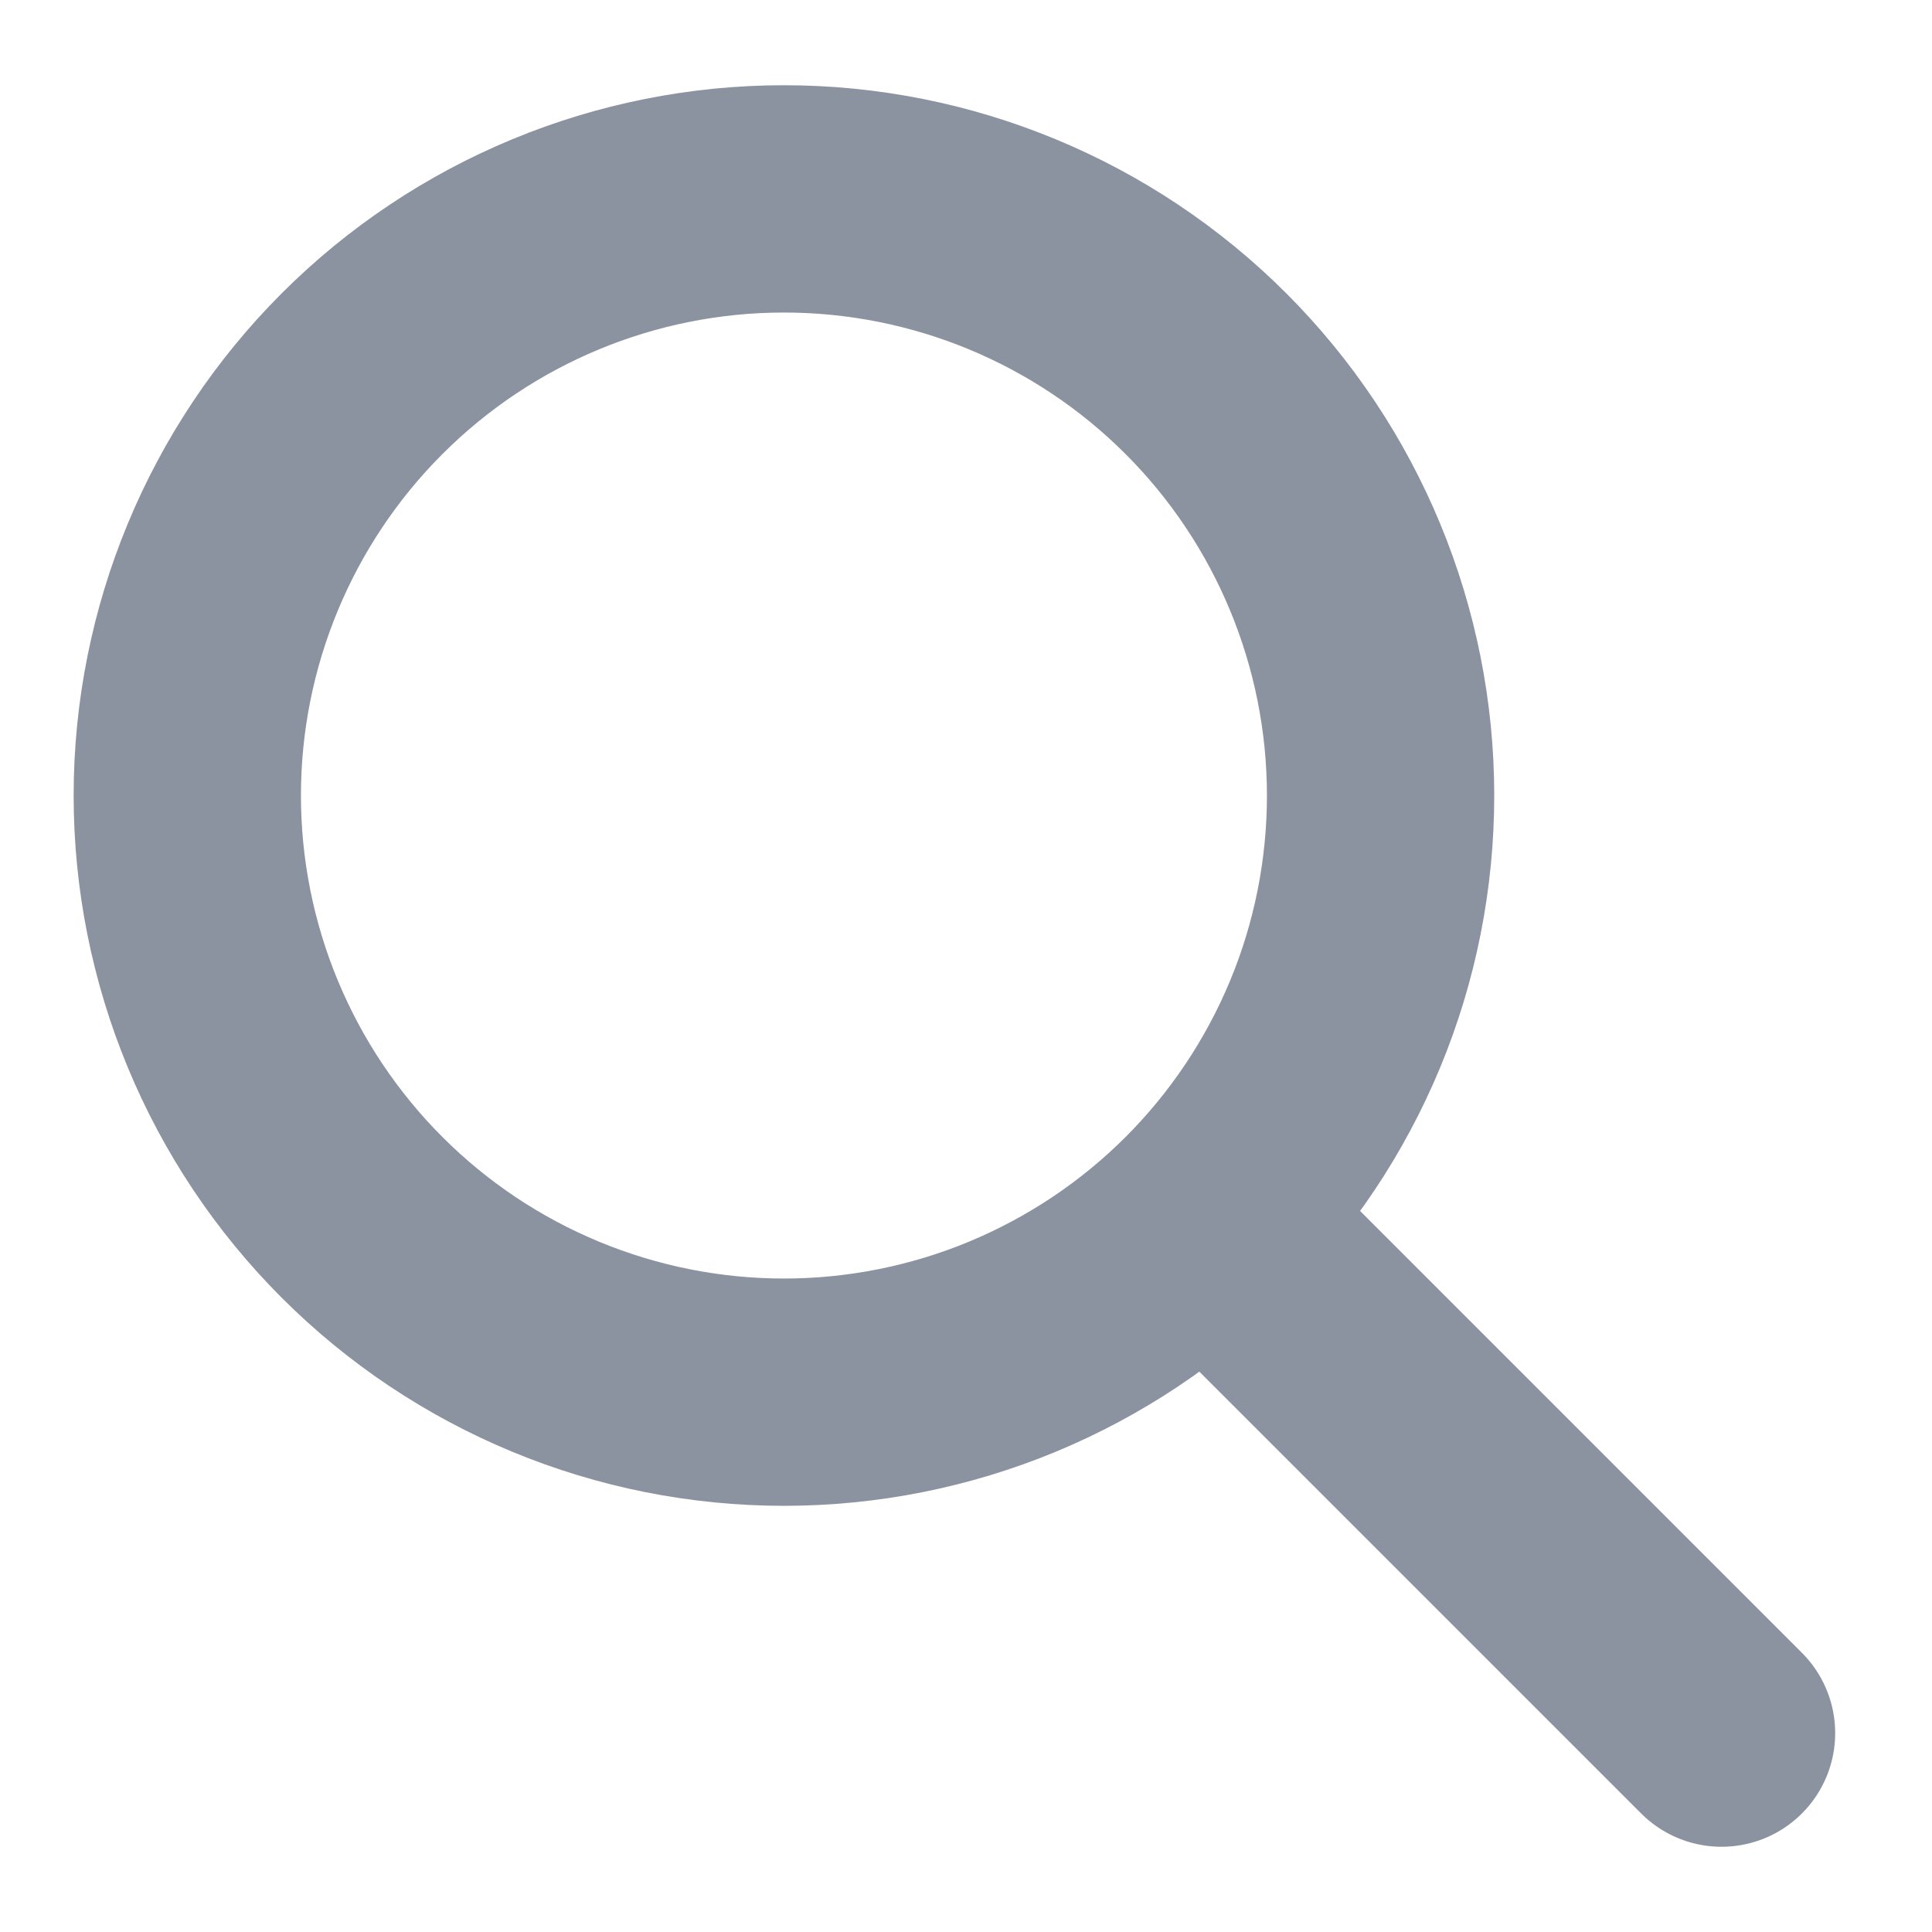 <svg width="17" height="17" viewBox="0 0 17 17" fill="none" xmlns="http://www.w3.org/2000/svg">
<path d="M15.148 15.25L10.648 10.75M12.148 7C12.148 7.689 12.013 8.372 11.749 9.009C11.485 9.646 11.098 10.225 10.611 10.712C10.123 11.2 9.544 11.586 8.908 11.85C8.271 12.114 7.588 12.25 6.898 12.25C6.209 12.25 5.526 12.114 4.889 11.85C4.252 11.586 3.674 11.2 3.186 10.712C2.699 10.225 2.312 9.646 2.048 9.009C1.784 8.372 1.648 7.689 1.648 7C1.648 5.608 2.202 4.272 3.186 3.288C4.171 2.303 5.506 1.75 6.898 1.75C8.291 1.75 9.626 2.303 10.611 3.288C11.595 4.272 12.148 5.608 12.148 7Z" stroke="#8B92A0" stroke-width="2" stroke-linecap="round" stroke-linejoin="round"/>
</svg>
